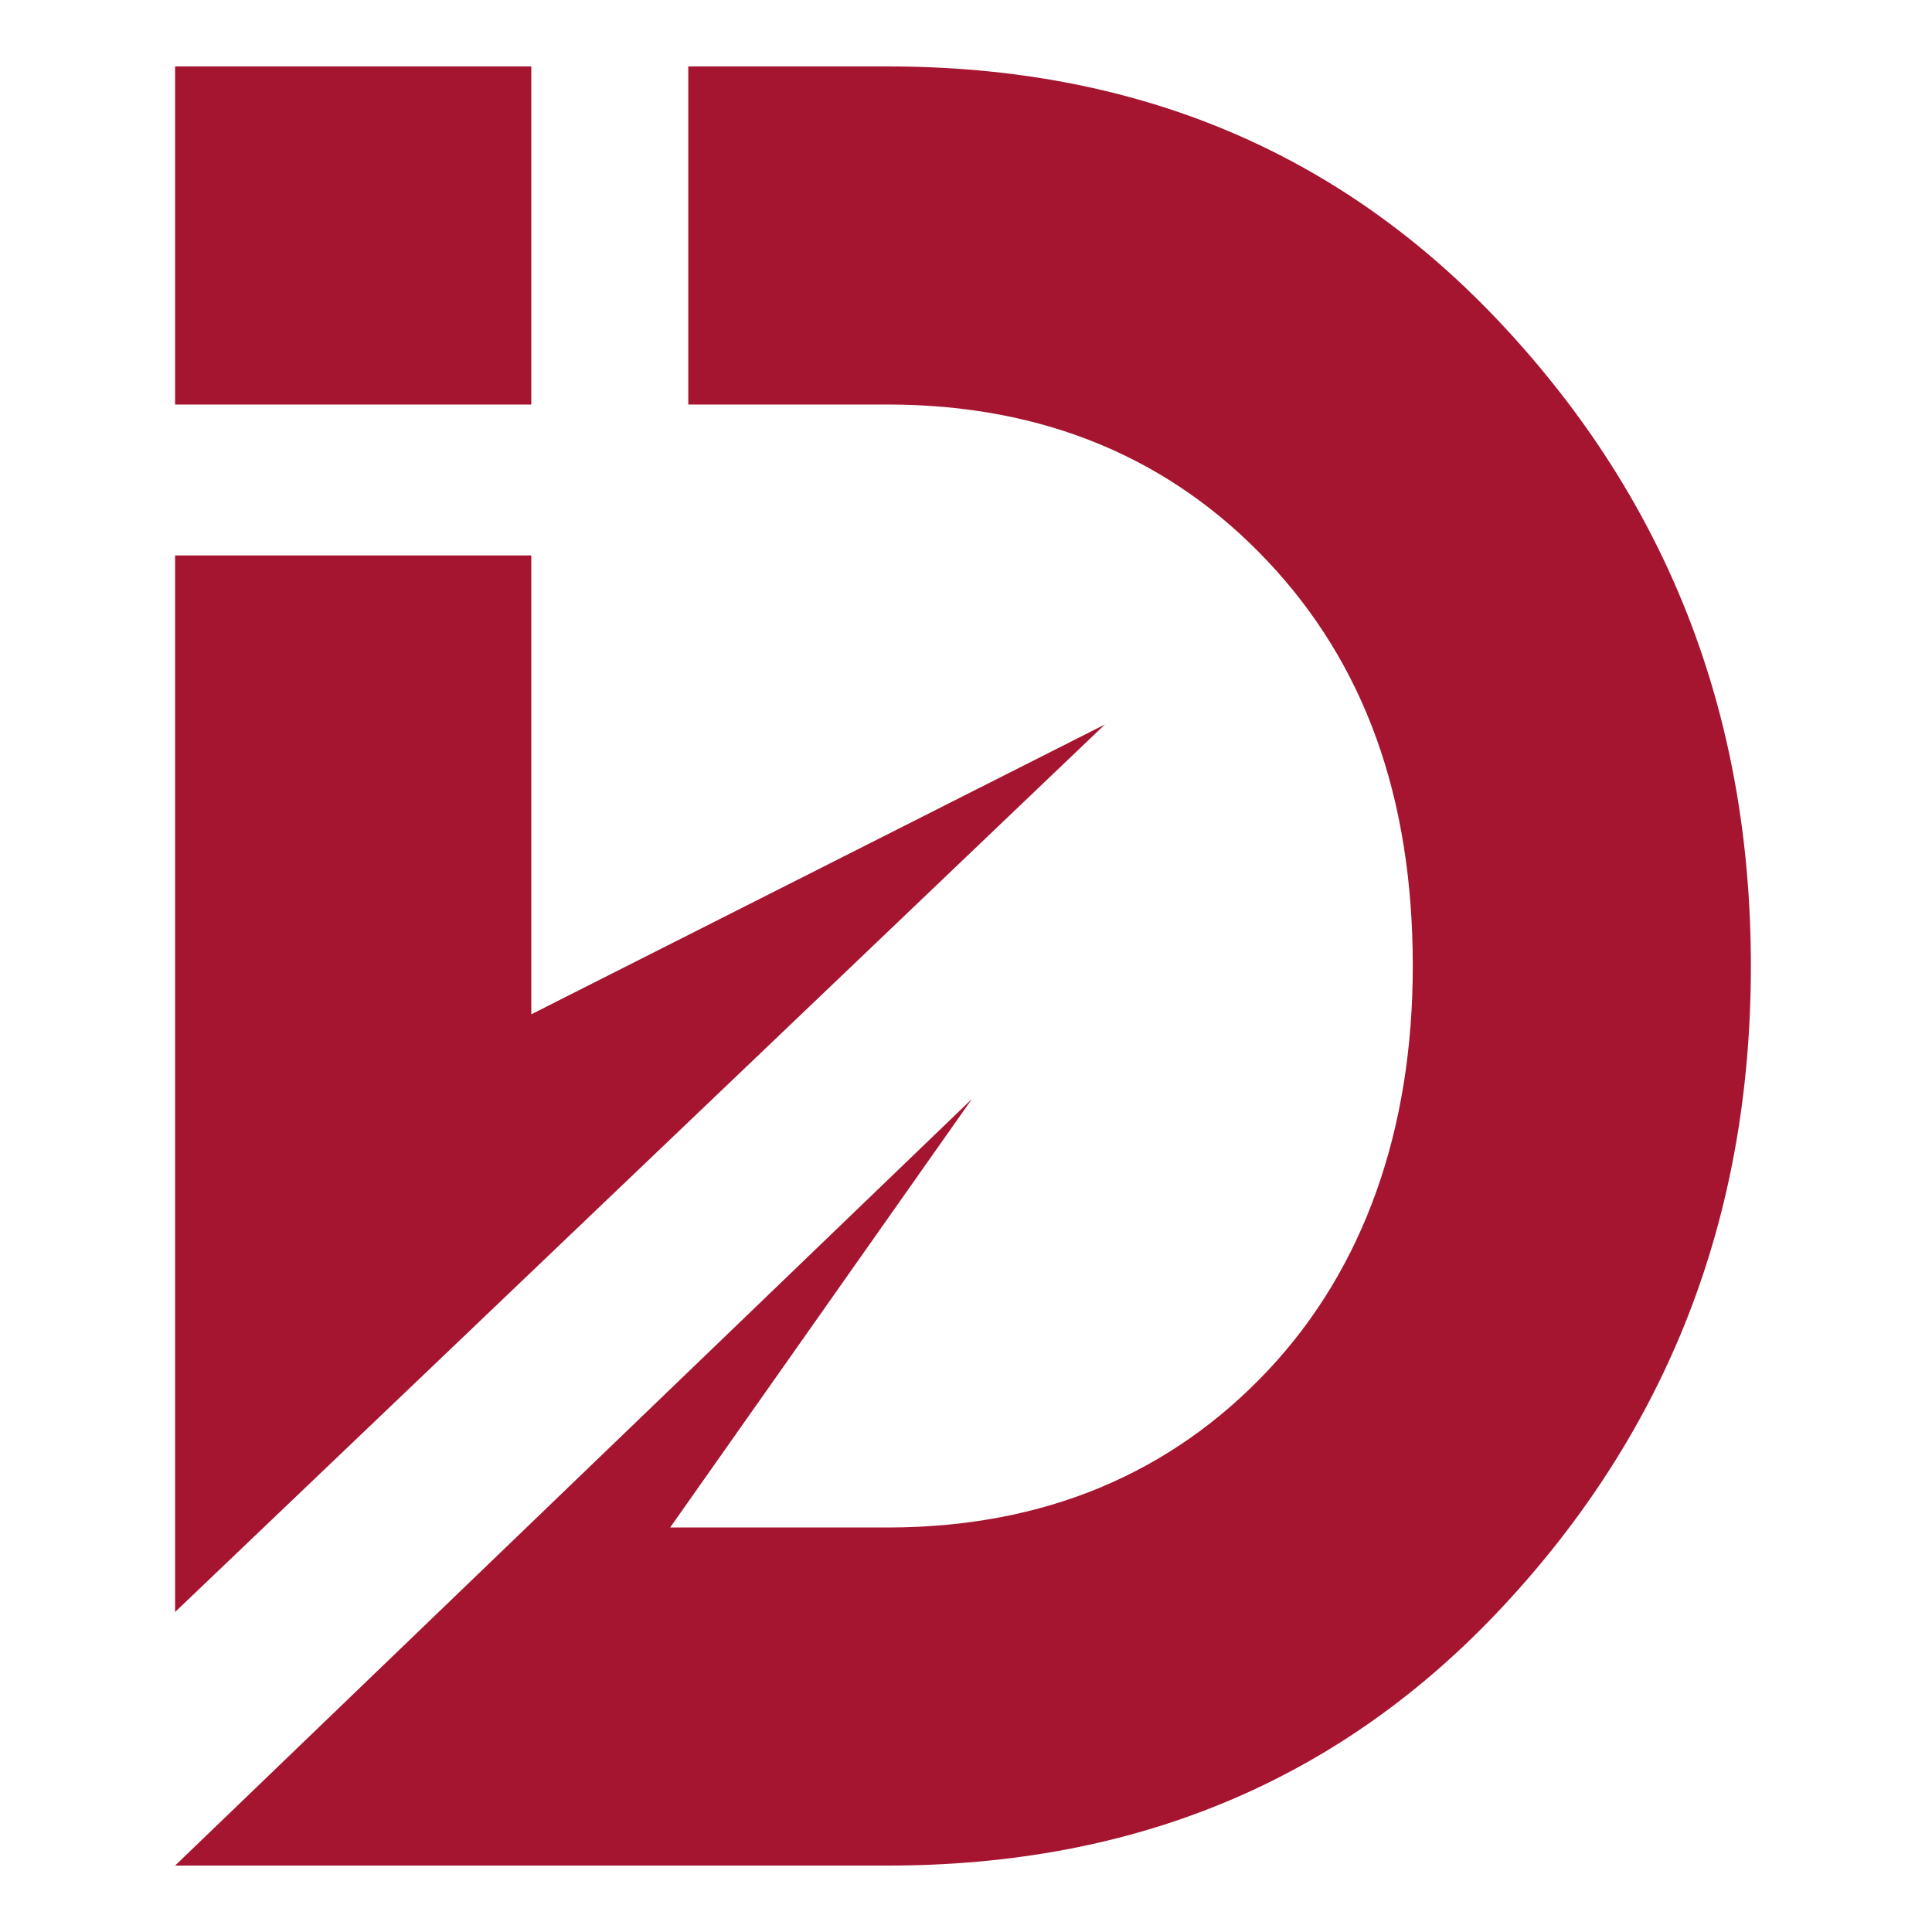 <?xml version="1.0" encoding="utf-8"?>
<!-- Generator: Adobe Illustrator 24.1.0, SVG Export Plug-In . SVG Version: 6.00 Build 0)  -->
<svg version="1.1" id="Layer_1" xmlns="http://www.w3.org/2000/svg" xmlns:xlink="http://www.w3.org/1999/xlink" x="0px" y="0px"
	 width="32px" height="32px" viewBox="0 0 32 32" style="enable-background:new 0 0 32 32;" xml:space="preserve">
<style type="text/css">
	.st0{fill-rule:evenodd;clip-rule:evenodd;fill:#A61530;}
</style>
<path class="st0" d="M2.9,9.2v17.5L18.3,12l-9.5,4.8V9.2H2.9z M8.8,6.7H2.9V1.1h5.9V6.7z M21,22.7c-1.6,1.7-3.7,2.6-6.3,2.6h-3.6
	l5-7.1L2.9,30.9h11.8c4.1,0,7.5-1.4,10.2-4.3c2.7-2.9,4.1-6.4,4.1-10.6c0-4.2-1.4-7.7-4.1-10.6c-2.7-2.9-6.1-4.3-10.2-4.3h-3.3v5.6
	h3.3c2.6,0,4.7,0.9,6.3,2.6c1.6,1.7,2.4,3.9,2.4,6.7C23.4,18.7,22.6,21,21,22.7z"/>
</svg>
